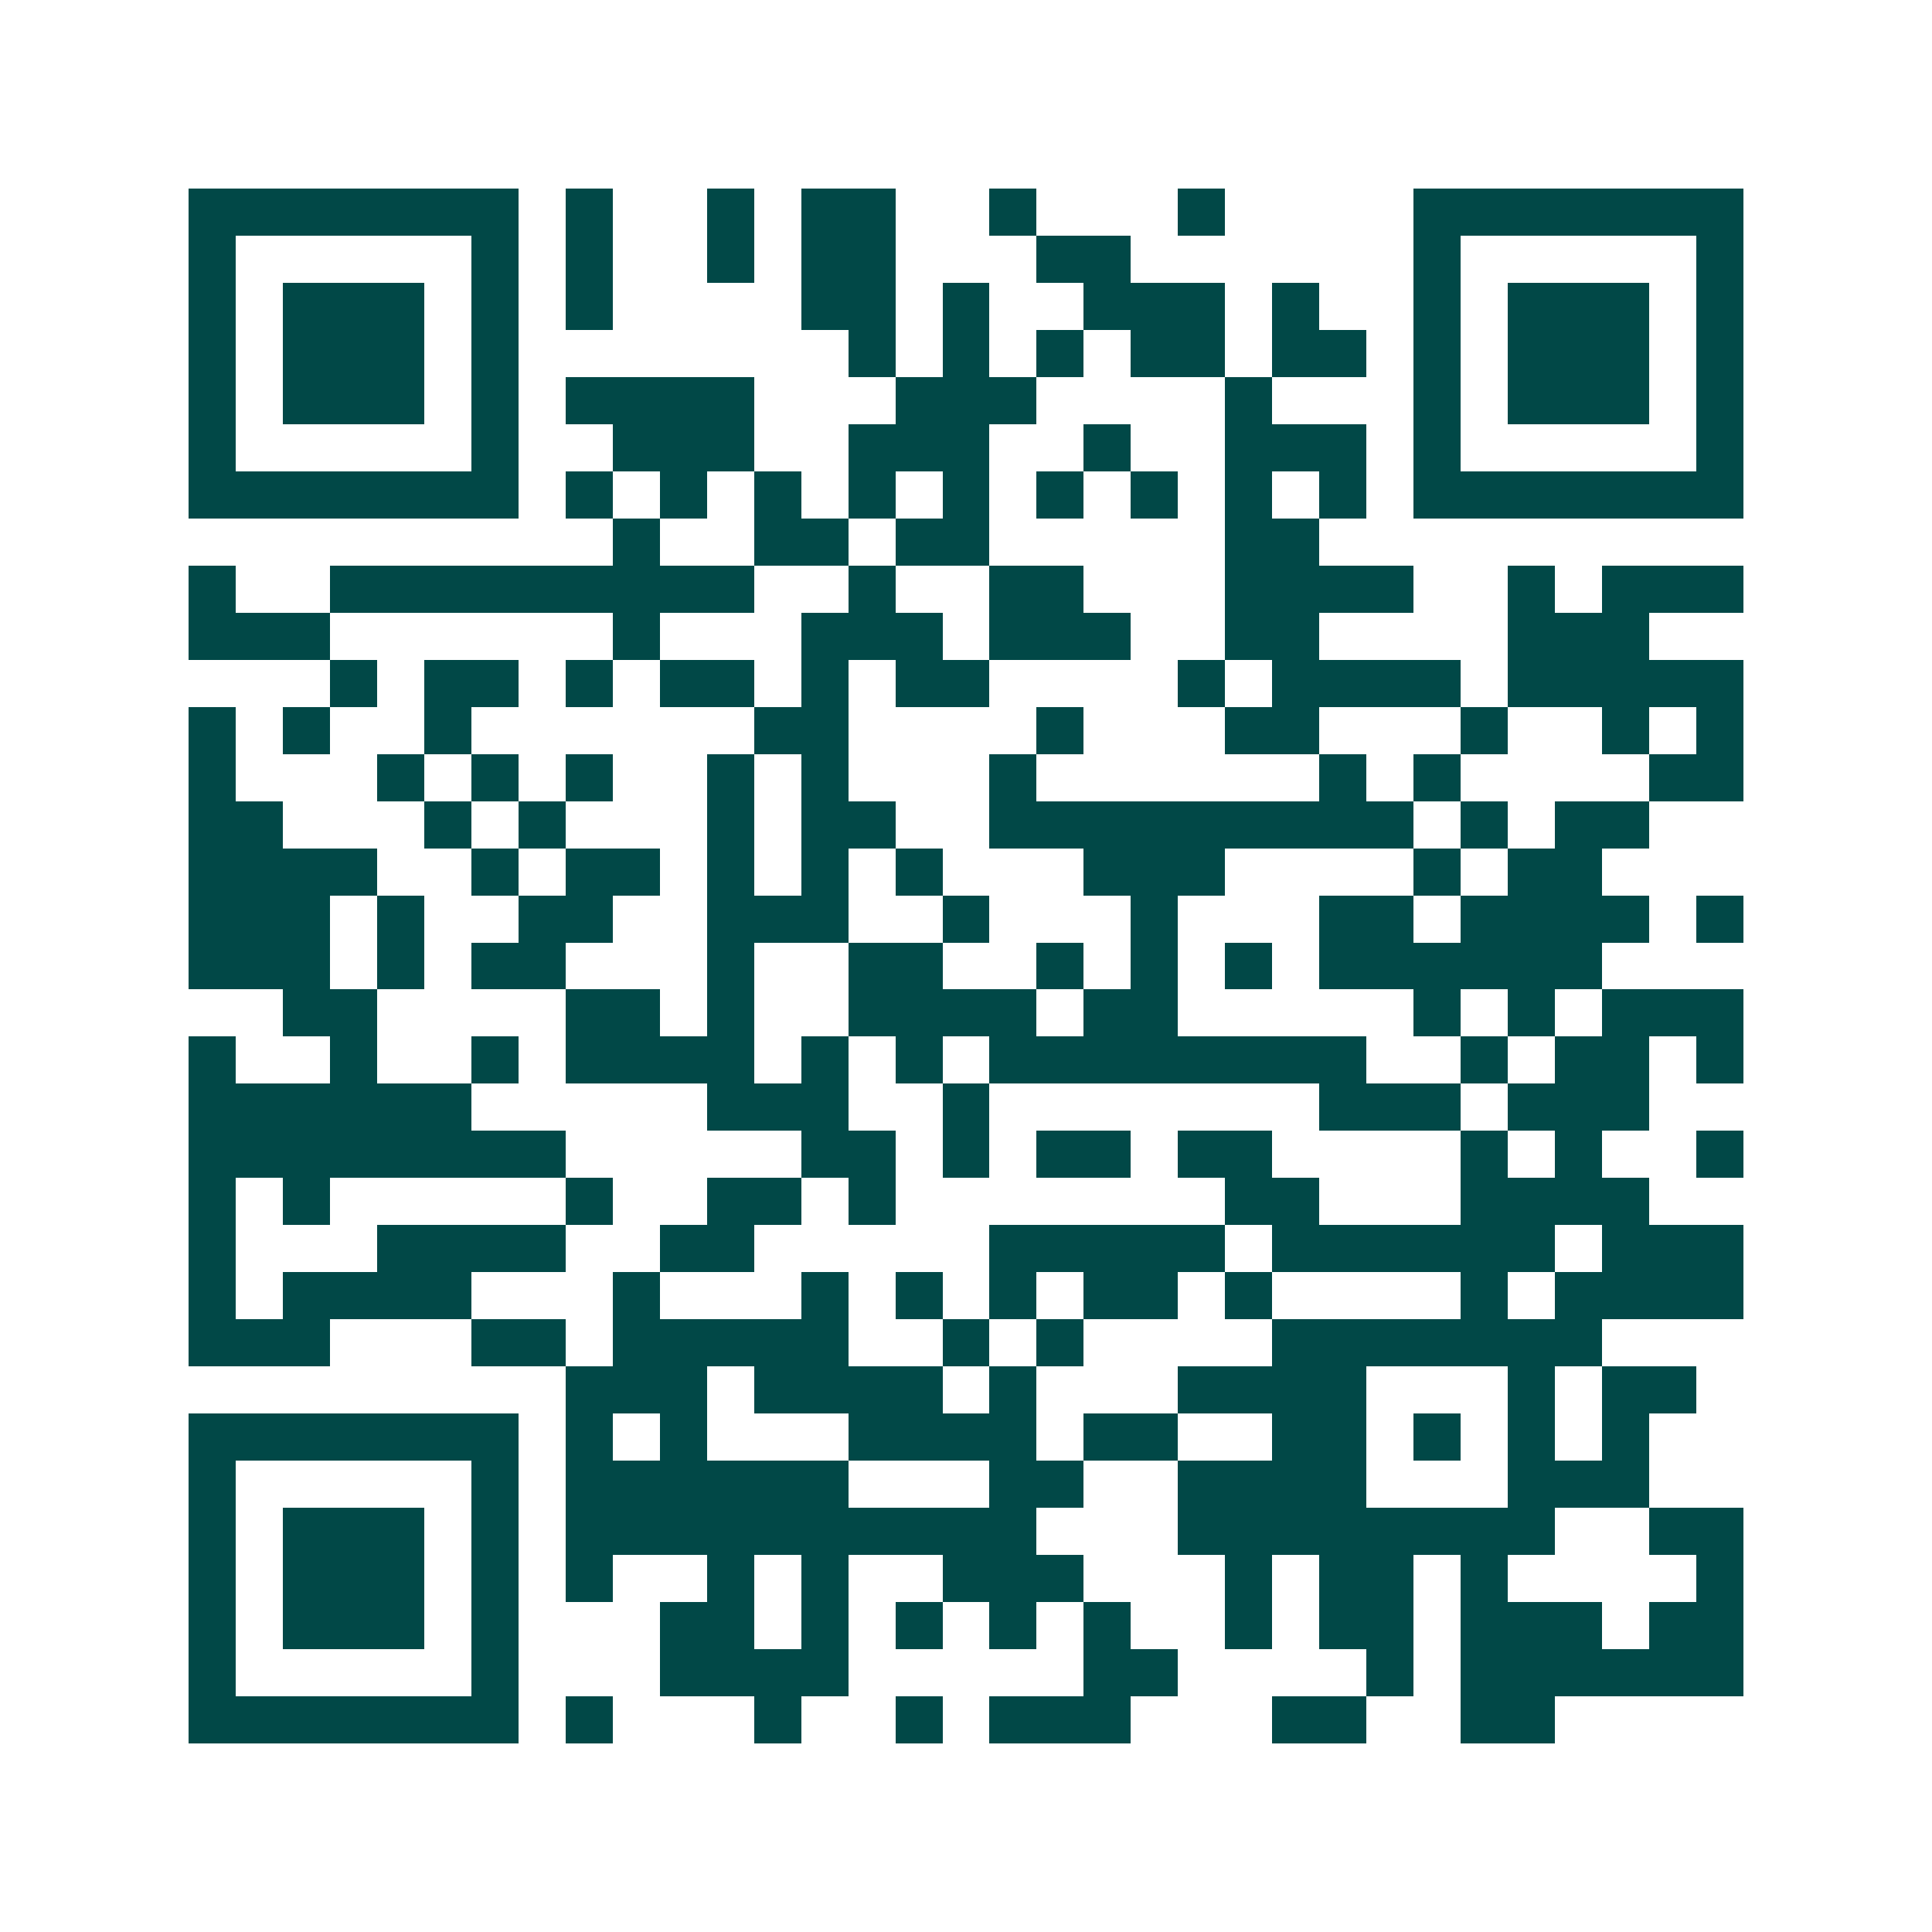 <svg xmlns="http://www.w3.org/2000/svg" width="200" height="200" viewBox="0 0 41 41" shape-rendering="crispEdges"><path fill="#ffffff" d="M0 0h41v41H0z"/><path stroke="#014847" d="M4 4.5h7m1 0h1m2 0h1m1 0h2m2 0h1m3 0h1m4 0h7M4 5.5h1m5 0h1m1 0h1m2 0h1m1 0h2m3 0h2m6 0h1m5 0h1M4 6.5h1m1 0h3m1 0h1m1 0h1m4 0h2m1 0h1m2 0h3m1 0h1m2 0h1m1 0h3m1 0h1M4 7.5h1m1 0h3m1 0h1m7 0h1m1 0h1m1 0h1m1 0h2m1 0h2m1 0h1m1 0h3m1 0h1M4 8.5h1m1 0h3m1 0h1m1 0h4m3 0h3m4 0h1m3 0h1m1 0h3m1 0h1M4 9.5h1m5 0h1m2 0h3m2 0h3m2 0h1m2 0h3m1 0h1m5 0h1M4 10.5h7m1 0h1m1 0h1m1 0h1m1 0h1m1 0h1m1 0h1m1 0h1m1 0h1m1 0h1m1 0h7M13 11.5h1m2 0h2m1 0h2m5 0h2M4 12.5h1m2 0h9m2 0h1m2 0h2m3 0h4m2 0h1m1 0h3M4 13.5h3m6 0h1m3 0h3m1 0h3m2 0h2m4 0h3M7 14.5h1m1 0h2m1 0h1m1 0h2m1 0h1m1 0h2m4 0h1m1 0h4m1 0h5M4 15.5h1m1 0h1m2 0h1m6 0h2m4 0h1m3 0h2m3 0h1m2 0h1m1 0h1M4 16.5h1m3 0h1m1 0h1m1 0h1m2 0h1m1 0h1m3 0h1m6 0h1m1 0h1m4 0h2M4 17.5h2m3 0h1m1 0h1m3 0h1m1 0h2m2 0h9m1 0h1m1 0h2M4 18.5h4m2 0h1m1 0h2m1 0h1m1 0h1m1 0h1m3 0h3m4 0h1m1 0h2M4 19.5h3m1 0h1m2 0h2m2 0h3m2 0h1m3 0h1m3 0h2m1 0h4m1 0h1M4 20.5h3m1 0h1m1 0h2m3 0h1m2 0h2m2 0h1m1 0h1m1 0h1m1 0h6M6 21.5h2m4 0h2m1 0h1m2 0h4m1 0h2m5 0h1m1 0h1m1 0h3M4 22.5h1m2 0h1m2 0h1m1 0h4m1 0h1m1 0h1m1 0h8m2 0h1m1 0h2m1 0h1M4 23.5h6m5 0h3m2 0h1m7 0h3m1 0h3M4 24.5h8m5 0h2m1 0h1m1 0h2m1 0h2m4 0h1m1 0h1m2 0h1M4 25.5h1m1 0h1m5 0h1m2 0h2m1 0h1m7 0h2m3 0h4M4 26.5h1m3 0h4m2 0h2m5 0h5m1 0h6m1 0h3M4 27.5h1m1 0h4m3 0h1m3 0h1m1 0h1m1 0h1m1 0h2m1 0h1m4 0h1m1 0h4M4 28.5h3m3 0h2m1 0h5m2 0h1m1 0h1m4 0h7M12 29.5h3m1 0h4m1 0h1m3 0h4m3 0h1m1 0h2M4 30.5h7m1 0h1m1 0h1m3 0h4m1 0h2m2 0h2m1 0h1m1 0h1m1 0h1M4 31.5h1m5 0h1m1 0h6m3 0h2m2 0h4m3 0h3M4 32.5h1m1 0h3m1 0h1m1 0h10m3 0h8m2 0h2M4 33.5h1m1 0h3m1 0h1m1 0h1m2 0h1m1 0h1m2 0h3m3 0h1m1 0h2m1 0h1m4 0h1M4 34.5h1m1 0h3m1 0h1m3 0h2m1 0h1m1 0h1m1 0h1m1 0h1m2 0h1m1 0h2m1 0h3m1 0h2M4 35.5h1m5 0h1m3 0h4m5 0h2m4 0h1m1 0h6M4 36.5h7m1 0h1m3 0h1m2 0h1m1 0h3m3 0h2m2 0h2"/></svg>
